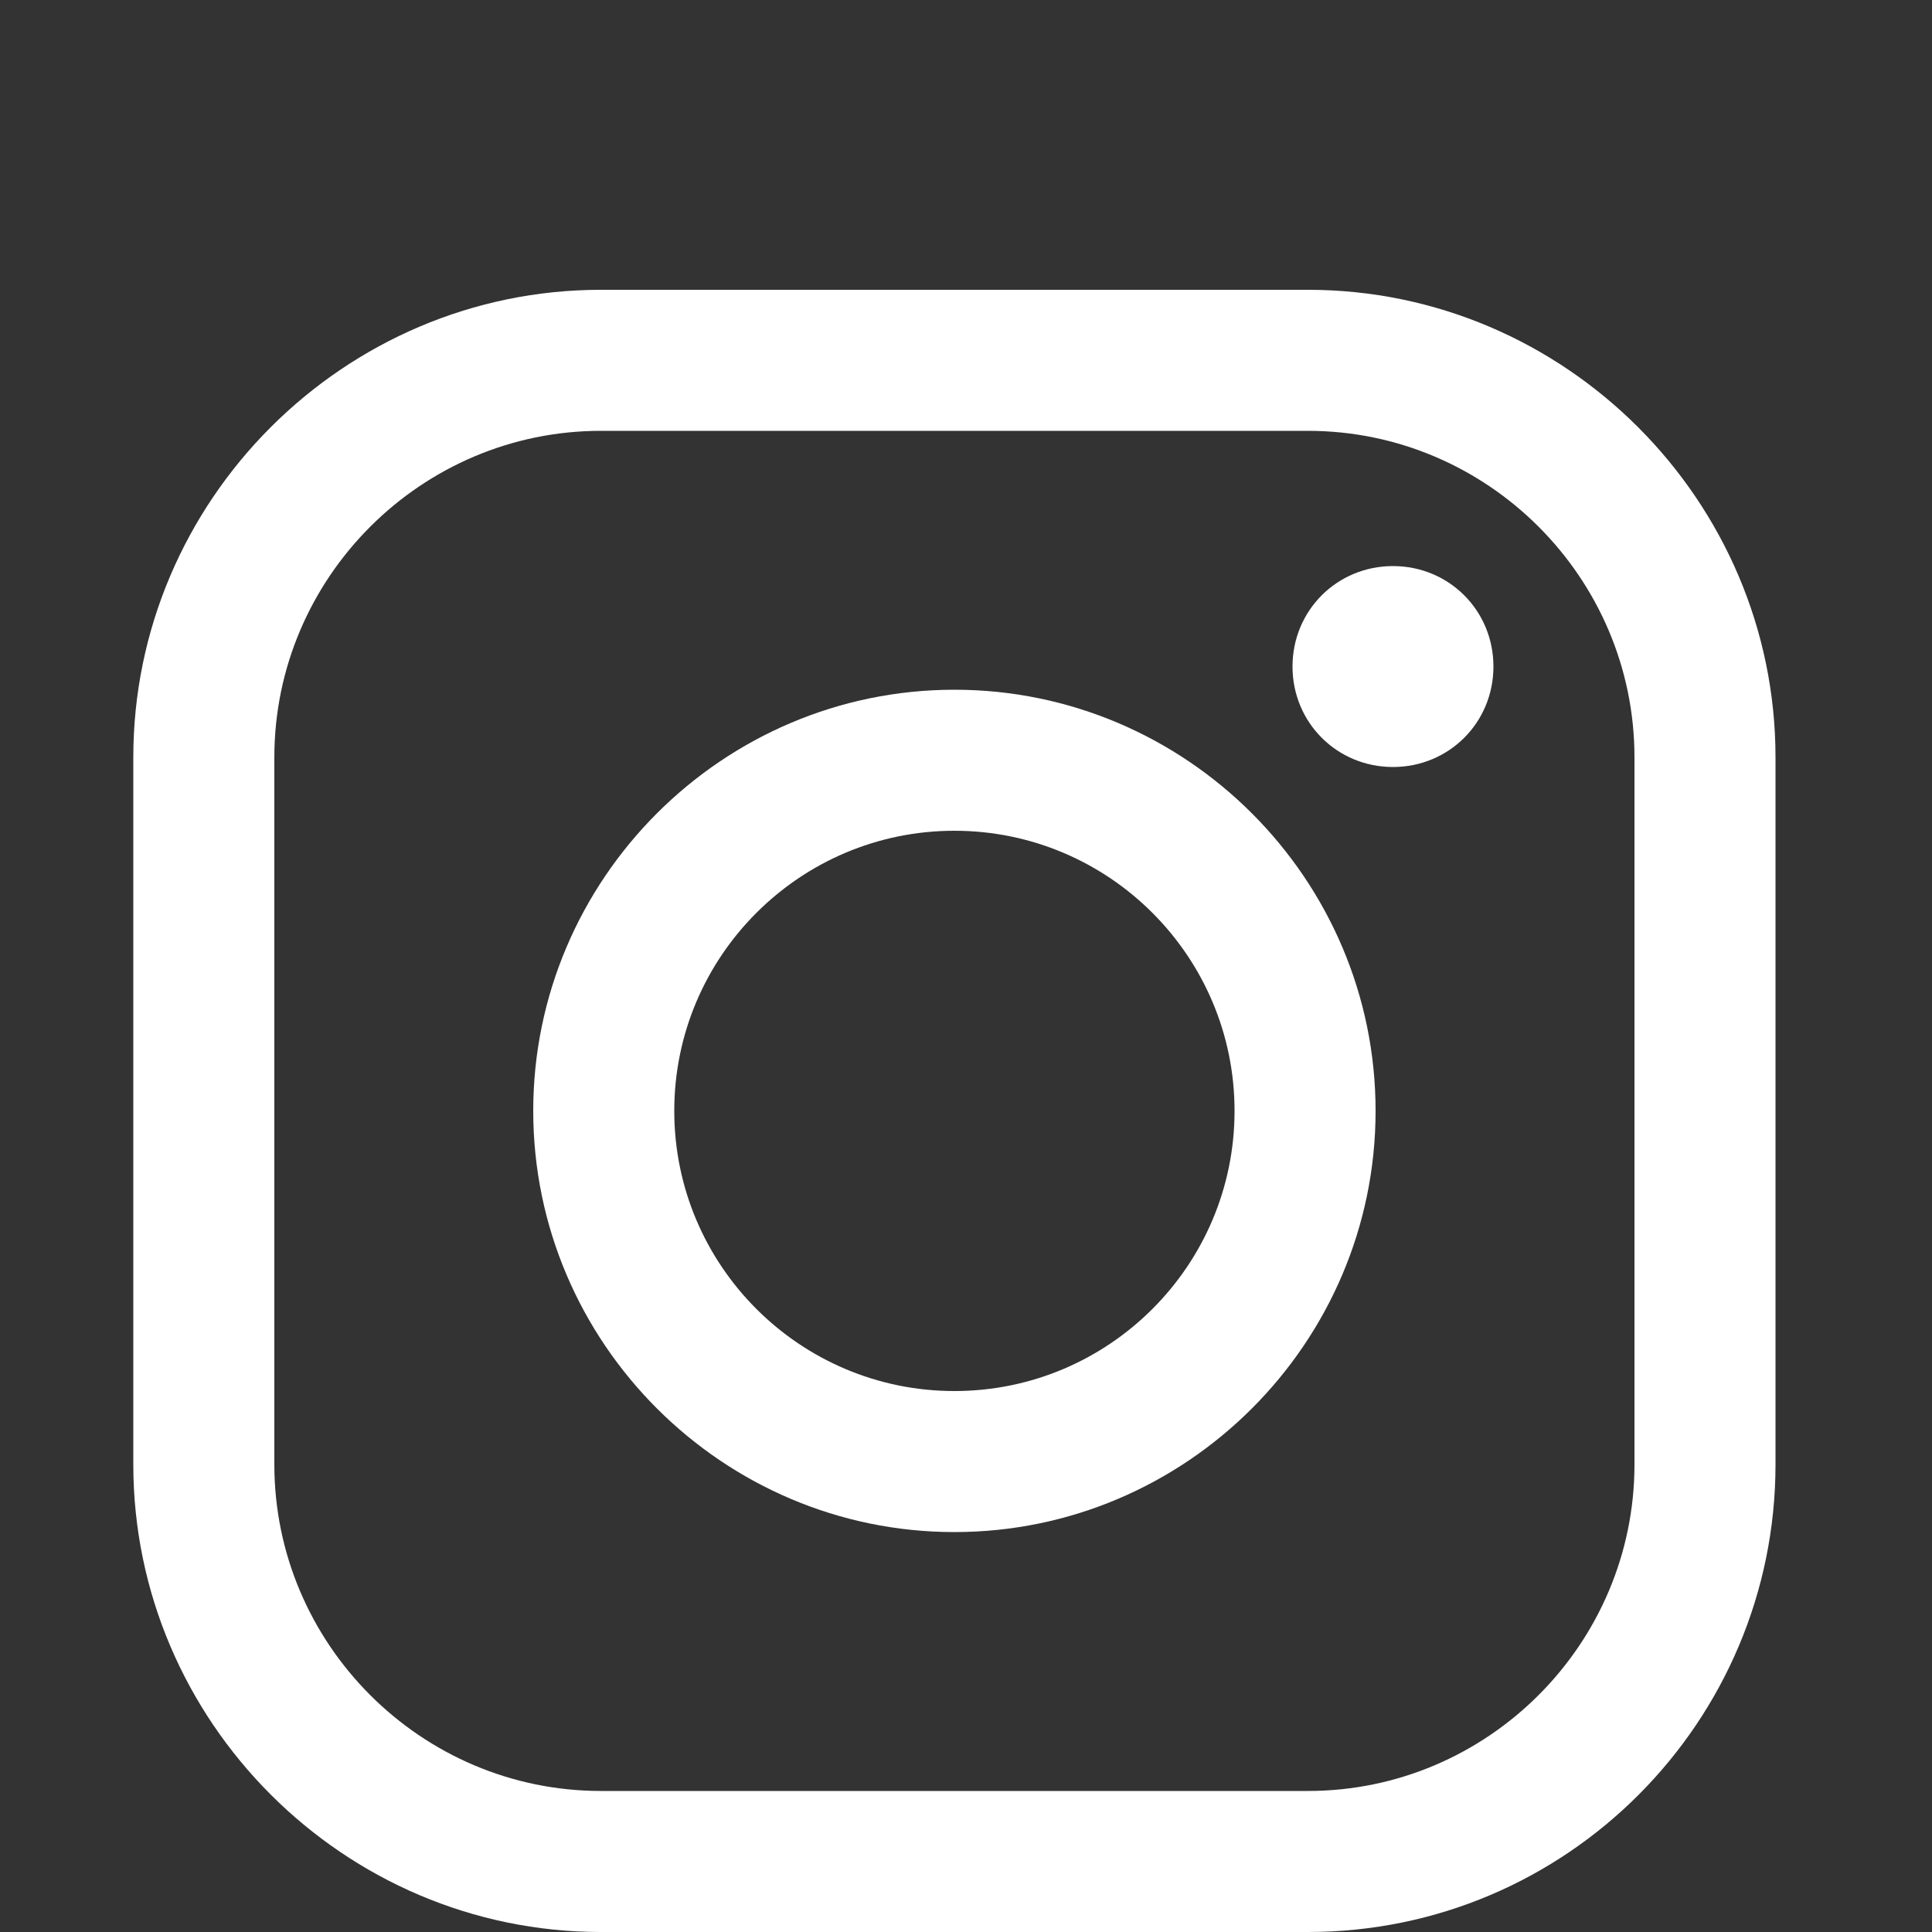 <svg version="1.1" id="Layer_1" xmlns="http://www.w3.org/2000/svg" x="0" y="0" viewBox="0 0 100 100" xml:space="preserve"><rect x="0" y="0" width="100" height="100" fill="#333333" stroke="none"/><style>.st0{fill:#fff}</style><g id="Instagram"><path class="st0" d="M67.7 100H31.1C17.8 100 6.9 89.1 6.9 75.8V39.2C6.9 25.9 17.8 15 31.1 15h36.6C81 15 91.9 25.9 91.9 39.2v36.6c0 13.3-10.8 24.2-24.2 24.2zM31.1 22.3c-9.3 0-16.9 7.6-16.9 16.9v36.6c0 9.3 7.6 16.9 16.9 16.9h36.6c9.3 0 16.9-7.6 16.9-16.9V39.2c0-9.3-7.6-16.9-16.9-16.9H31.1z"/><path class="st0" d="M49.4 79.3c-12 0-21.8-9.8-21.8-21.8s9.8-21.8 21.8-21.8 21.8 9.8 21.8 21.8-9.8 21.8-21.8 21.8zm0-36.3c-8 0-14.5 6.5-14.5 14.5S41.4 72 49.4 72s14.5-6.5 14.5-14.5S57.4 43 49.4 43zm27.9-8.5c0 2.9-2.3 5.2-5.2 5.2-2.9 0-5.2-2.3-5.2-5.2s2.3-5.2 5.2-5.2c2.9 0 5.2 2.3 5.2 5.2z"/></g></svg>